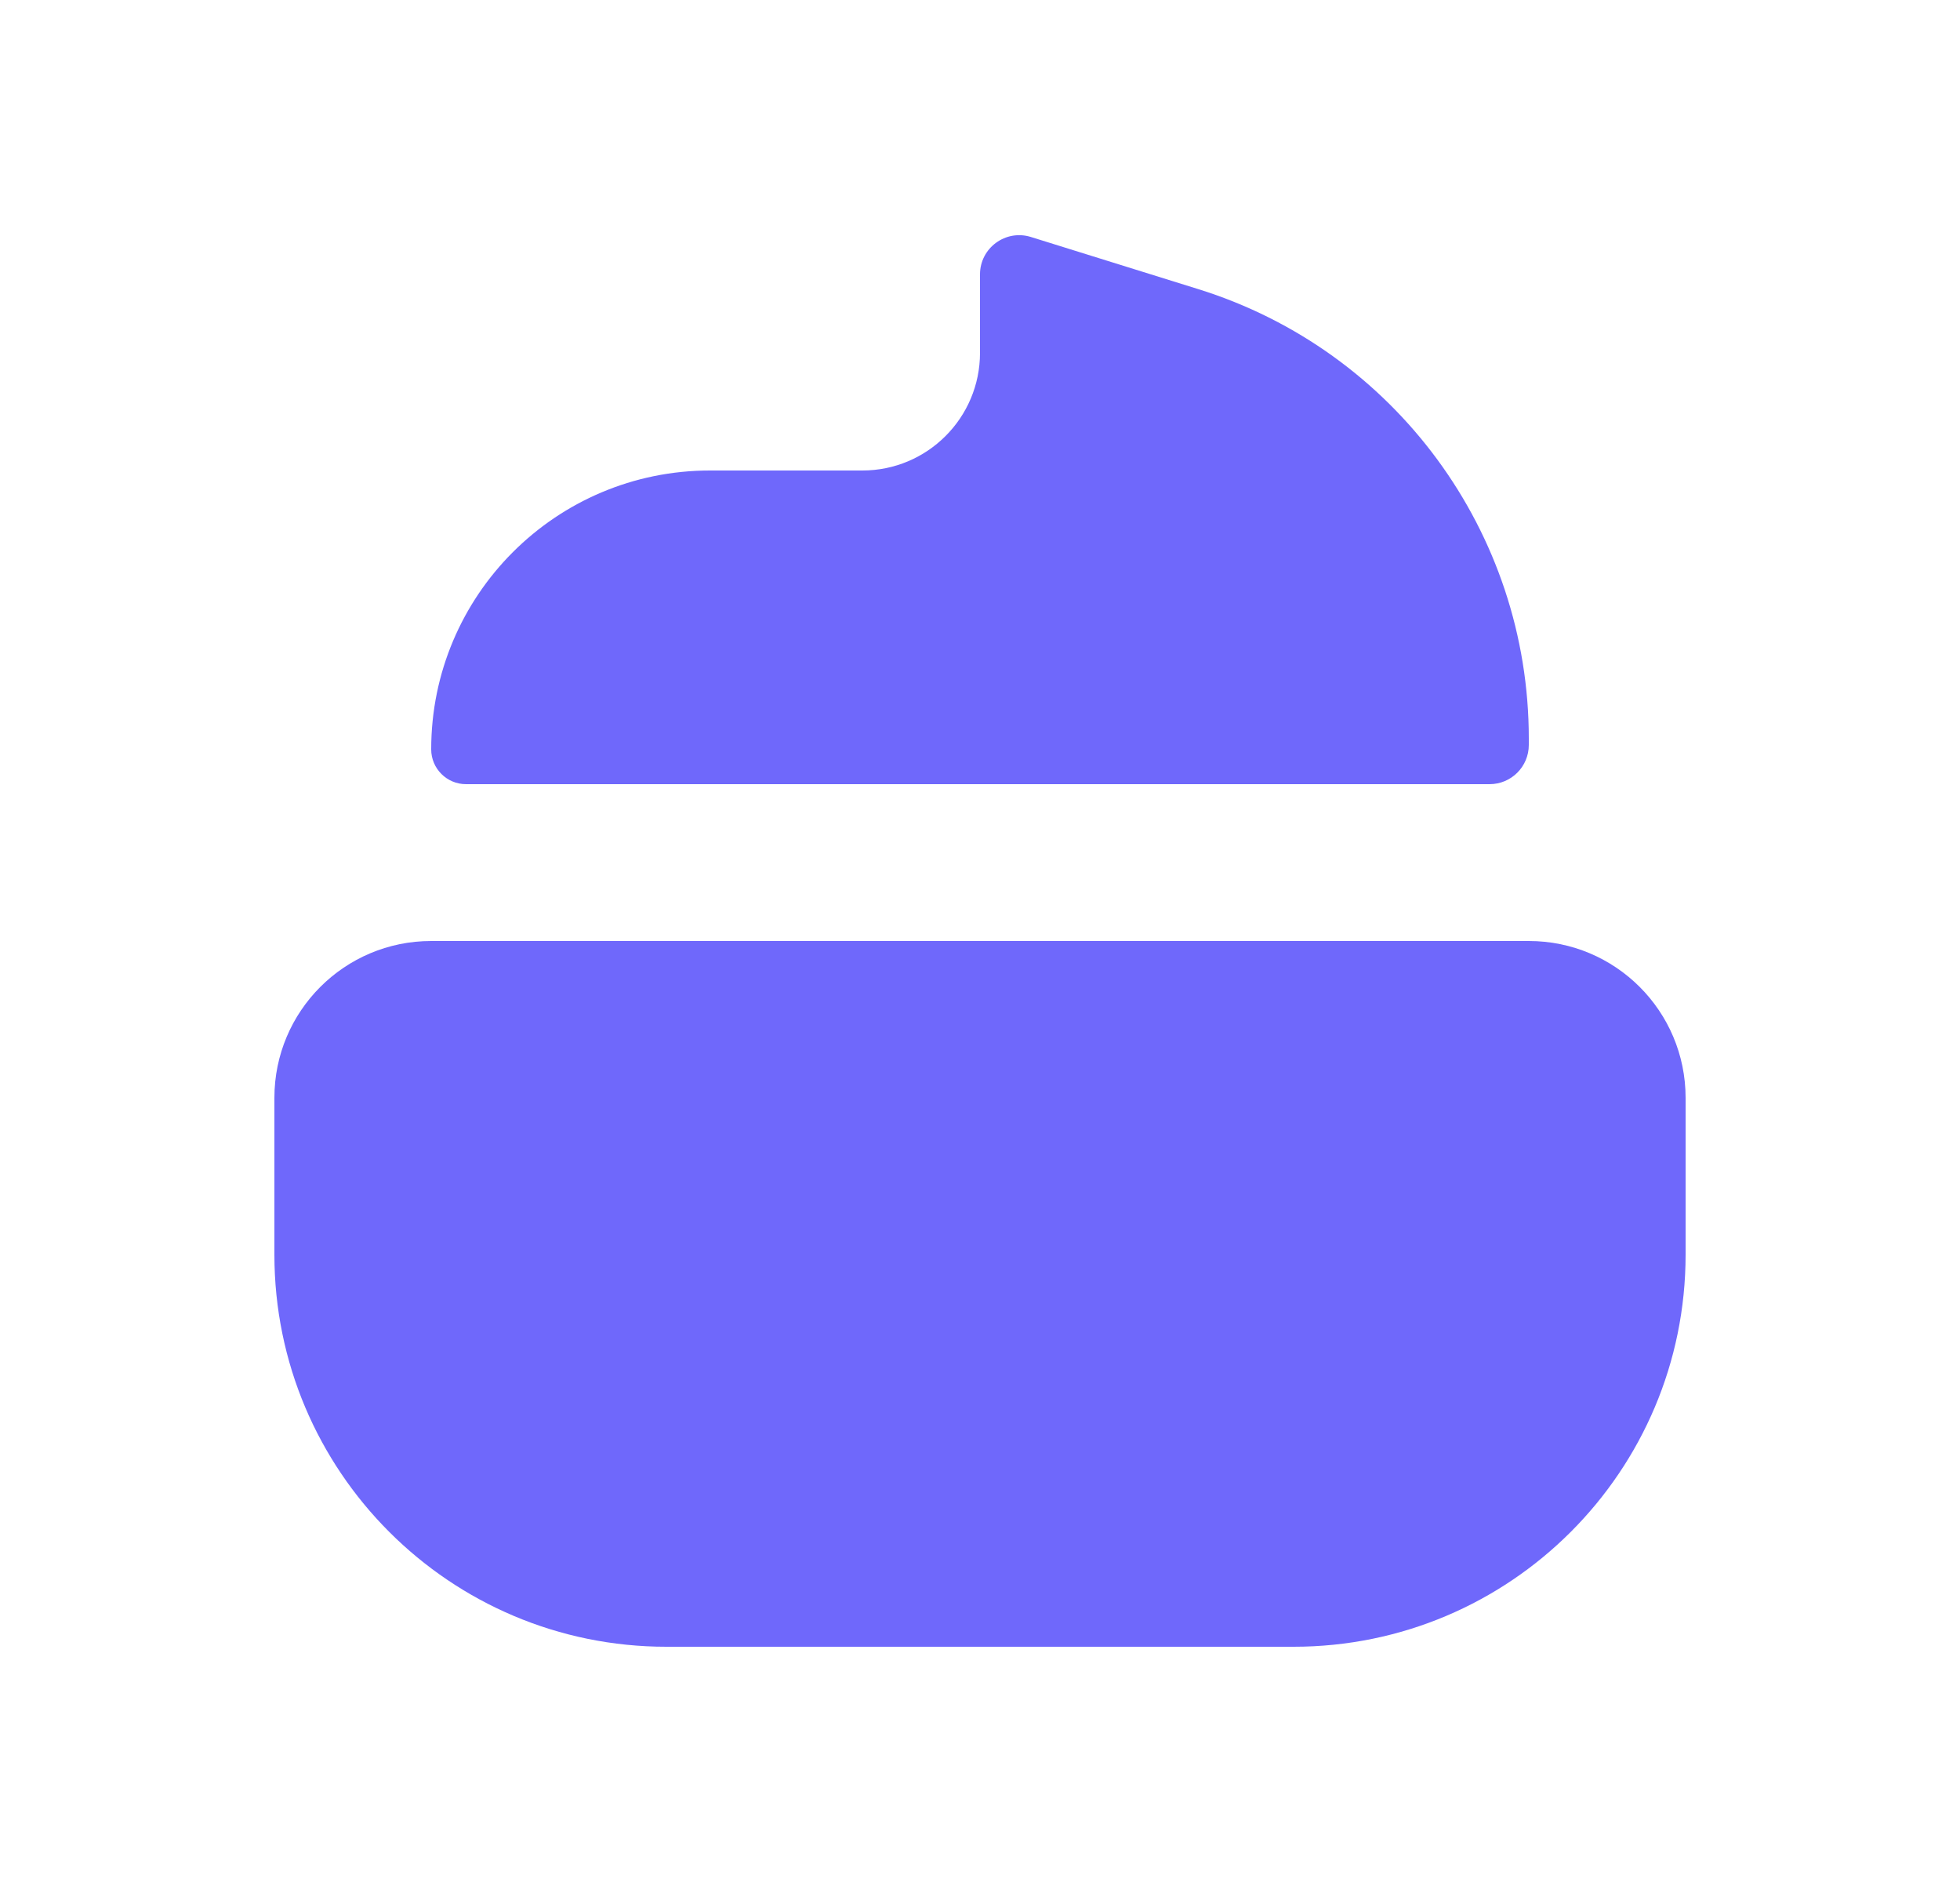 <svg xmlns="http://www.w3.org/2000/svg" width="25" height="24" viewBox="0 0 25 24" fill="none">
    <path d="M3.5 14C3.5 12.895 4.395 12 5.5 12H19.5C20.605 12 21.5 12.895 21.5 14V16C21.5 18.761 19.261 21 16.5 21H8.5C5.739 21 3.5 18.761 3.5 16V14Z" fill="#6F68FB"/>
    <path d="M5.5 9.556C5.5 7.592 7.092 6 9.056 6L11 6C11.828 6 12.5 5.328 12.5 4.5V3.499C12.5 3.162 12.827 2.922 13.149 3.022L15.284 3.687C17.792 4.468 19.5 6.789 19.5 9.416V9.5C19.5 9.776 19.276 10 19 10H5.944C5.699 10 5.5 9.801 5.5 9.556Z" fill="#6F68FB"/>
</svg>